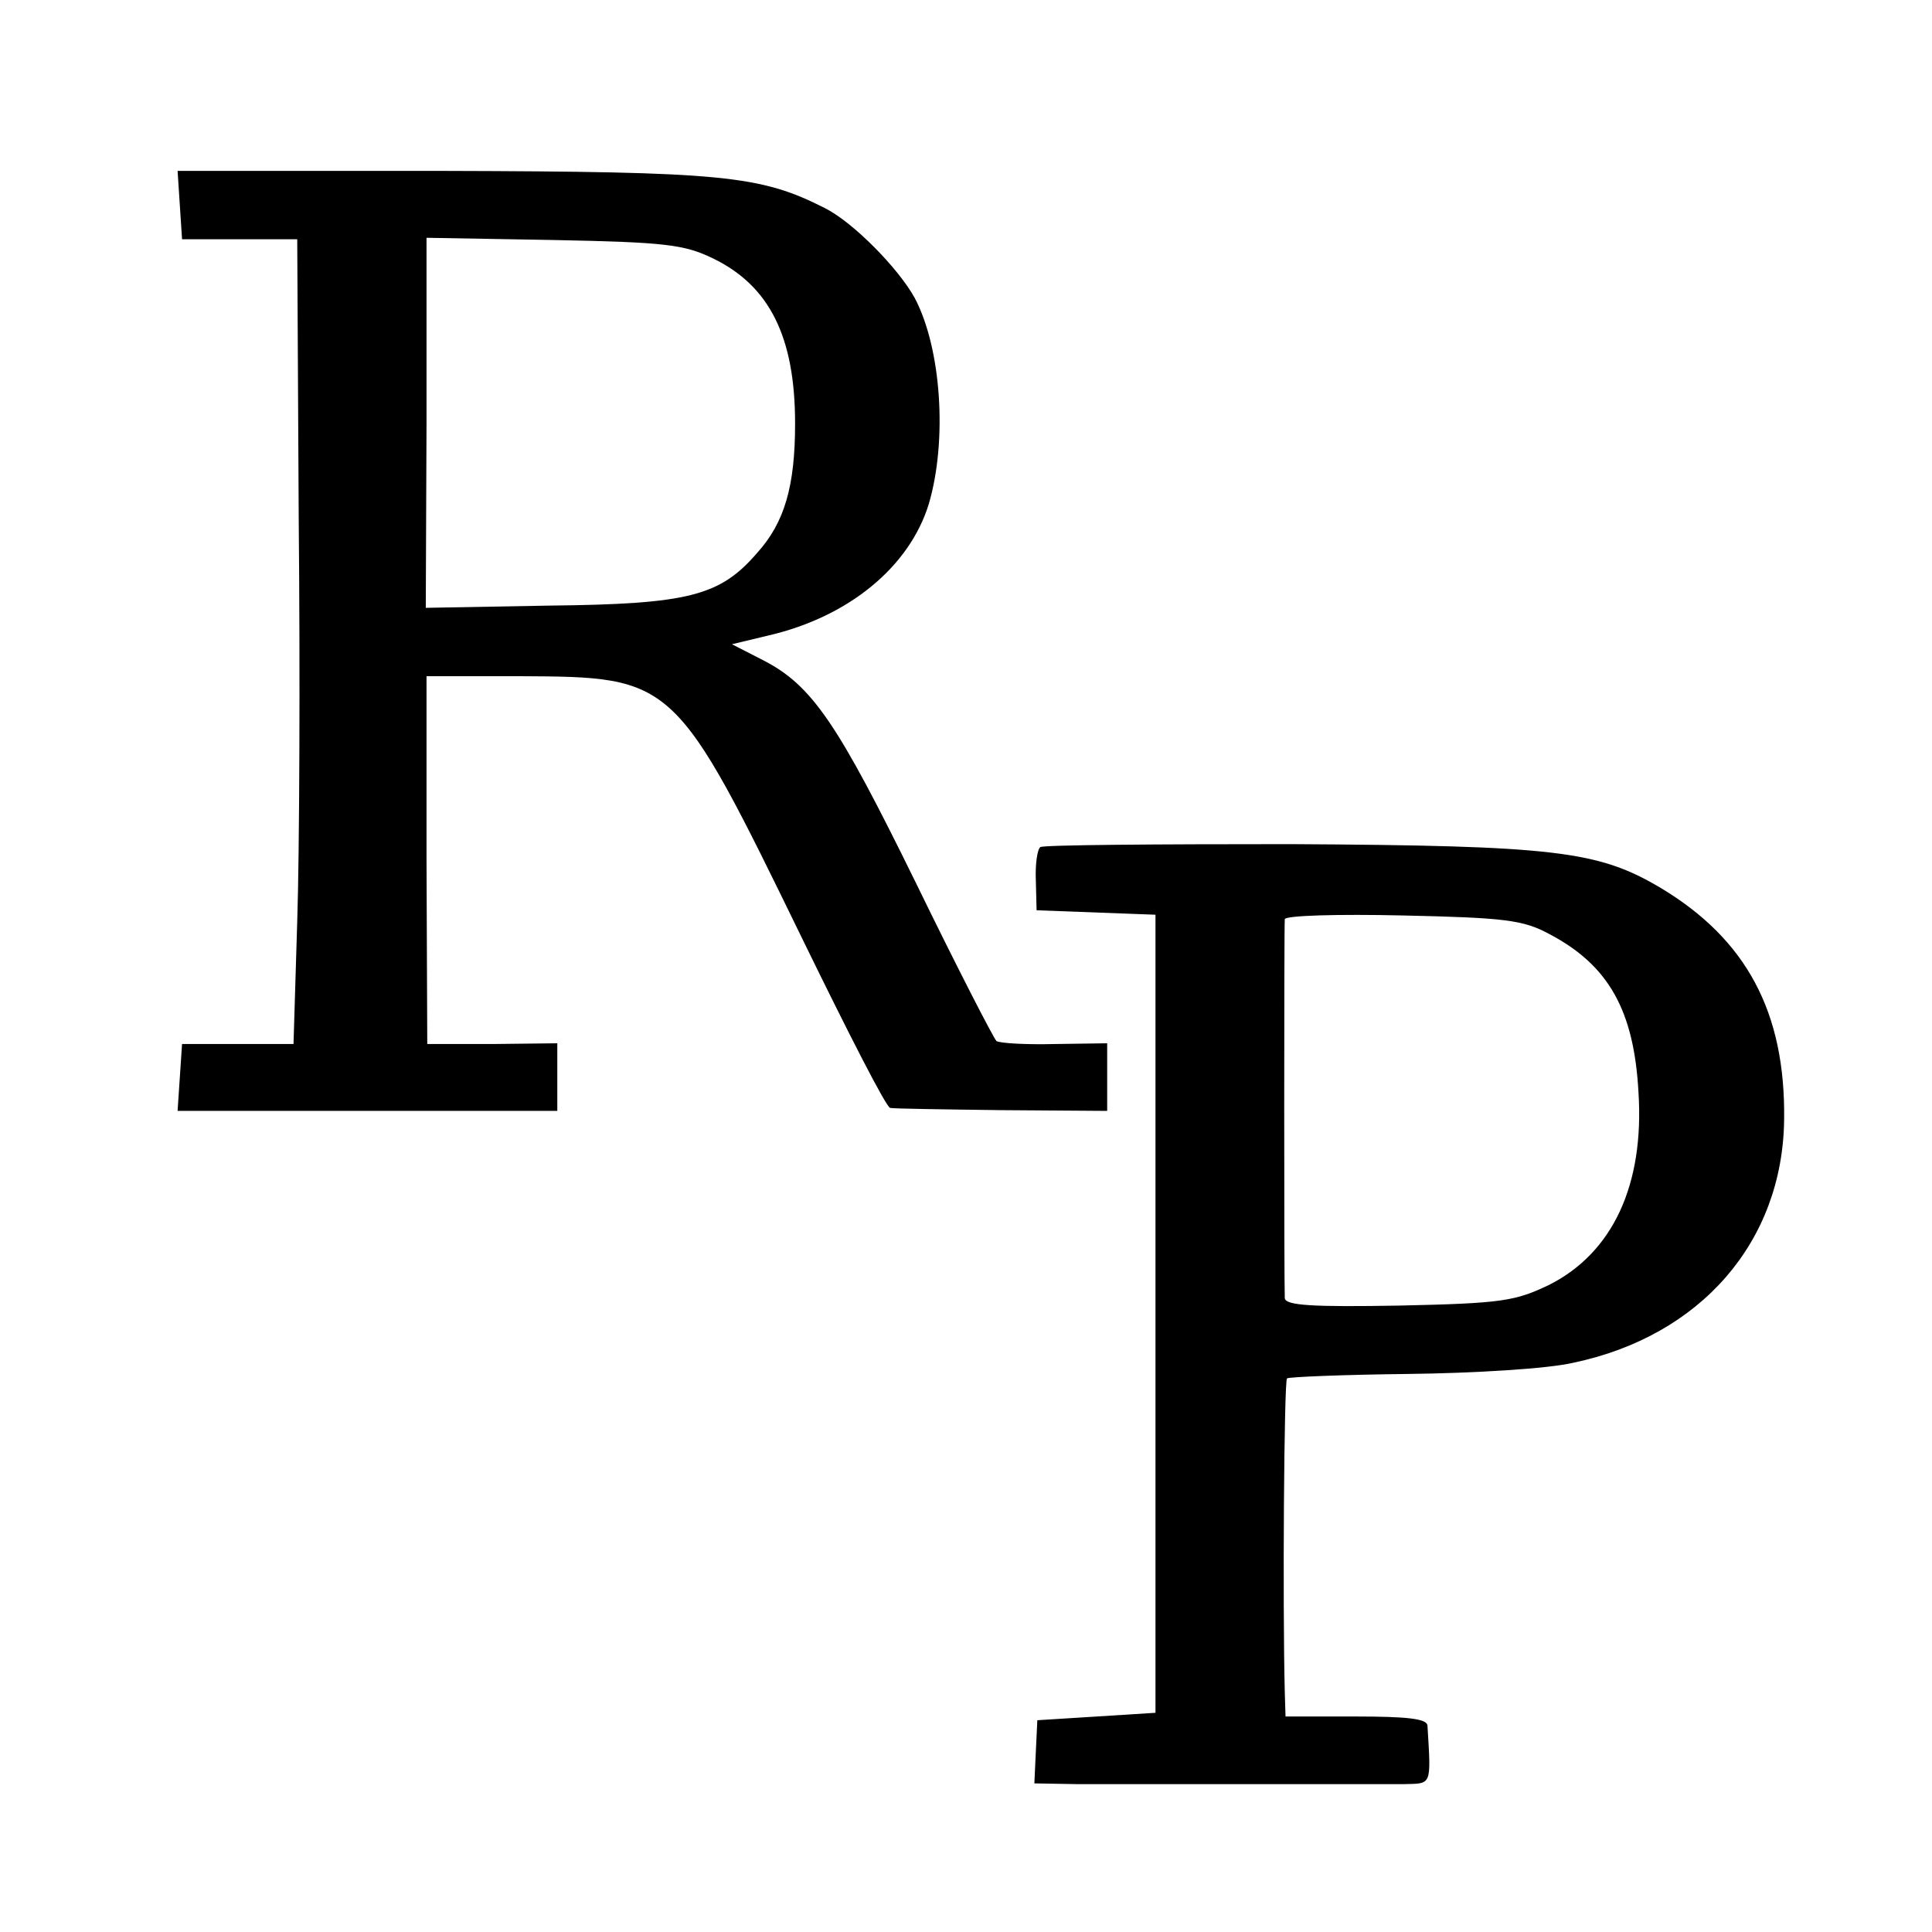 <?xml version="1.0" standalone="no"?>
<!DOCTYPE svg PUBLIC "-//W3C//DTD SVG 20010904//EN"
 "http://www.w3.org/TR/2001/REC-SVG-20010904/DTD/svg10.dtd">
<svg version="1.0" xmlns="http://www.w3.org/2000/svg"
 width="260pt" height="260pt" viewBox="0 0 260 260"
 preserveAspectRatio="xMidYMid meet">
<g transform="translate(0,260) scale(0.1,-0.1)"
fill="#000000" stroke="none">
<path d="M242 2324 l3 -46 77 0 78 0 2 -376 c2 -208 1 -451 -2 -542 l-5 -165
-75 0 -75 0 -3 -45 -3 -45 256 0 255 0 0 45 0 46 -87 -1 -88 0 -1 248 0 247
125 0 c209 -1 209 -1 382 -356 60 -123 112 -225 117 -225 4 -1 71 -2 150 -3
l142 -1 0 45 0 46 -70 -1 c-39 -1 -74 1 -79 4 -4 4 -53 99 -108 212 -106 216
-140 267 -207 301 l-41 21 50 12 c107 25 189 92 215 177 25 85 17 209 -19 277
-22 40 -83 102 -121 121 -87 44 -136 49 -513 50 l-358 0 3 -46z m718 -72 c76
-37 110 -106 110 -222 0 -84 -14 -133 -51 -174 -50 -58 -92 -69 -280 -71
l-166 -3 1 249 0 249 171 -3 c151 -3 176 -6 215 -25z"/>
<path d="M1400 1460 c-4 -3 -7 -23 -6 -45 l1 -40 80 -3 80 -3 0 -537 0 -537
-79 -5 -80 -5 -2 -42 -2 -43 57 -1 c82 0 400 0 441 0 37 1 36 -3 31 79 -1 9
-27 12 -96 12 l-95 0 -1 33 c-3 118 -1 418 3 422 2 2 76 5 163 6 88 1 188 7
222 15 172 36 282 163 284 327 2 145 -51 243 -166 312 -84 50 -142 57 -498 59
-181 0 -333 -1 -337 -4z m685 -117 c80 -42 114 -103 120 -213 8 -125 -35 -216
-120 -259 -46 -22 -63 -25 -202 -28 -116 -2 -153 0 -154 10 -1 18 -1 500 0
510 1 5 72 7 159 5 137 -3 162 -6 197 -25z"/>
</g>
</svg>
